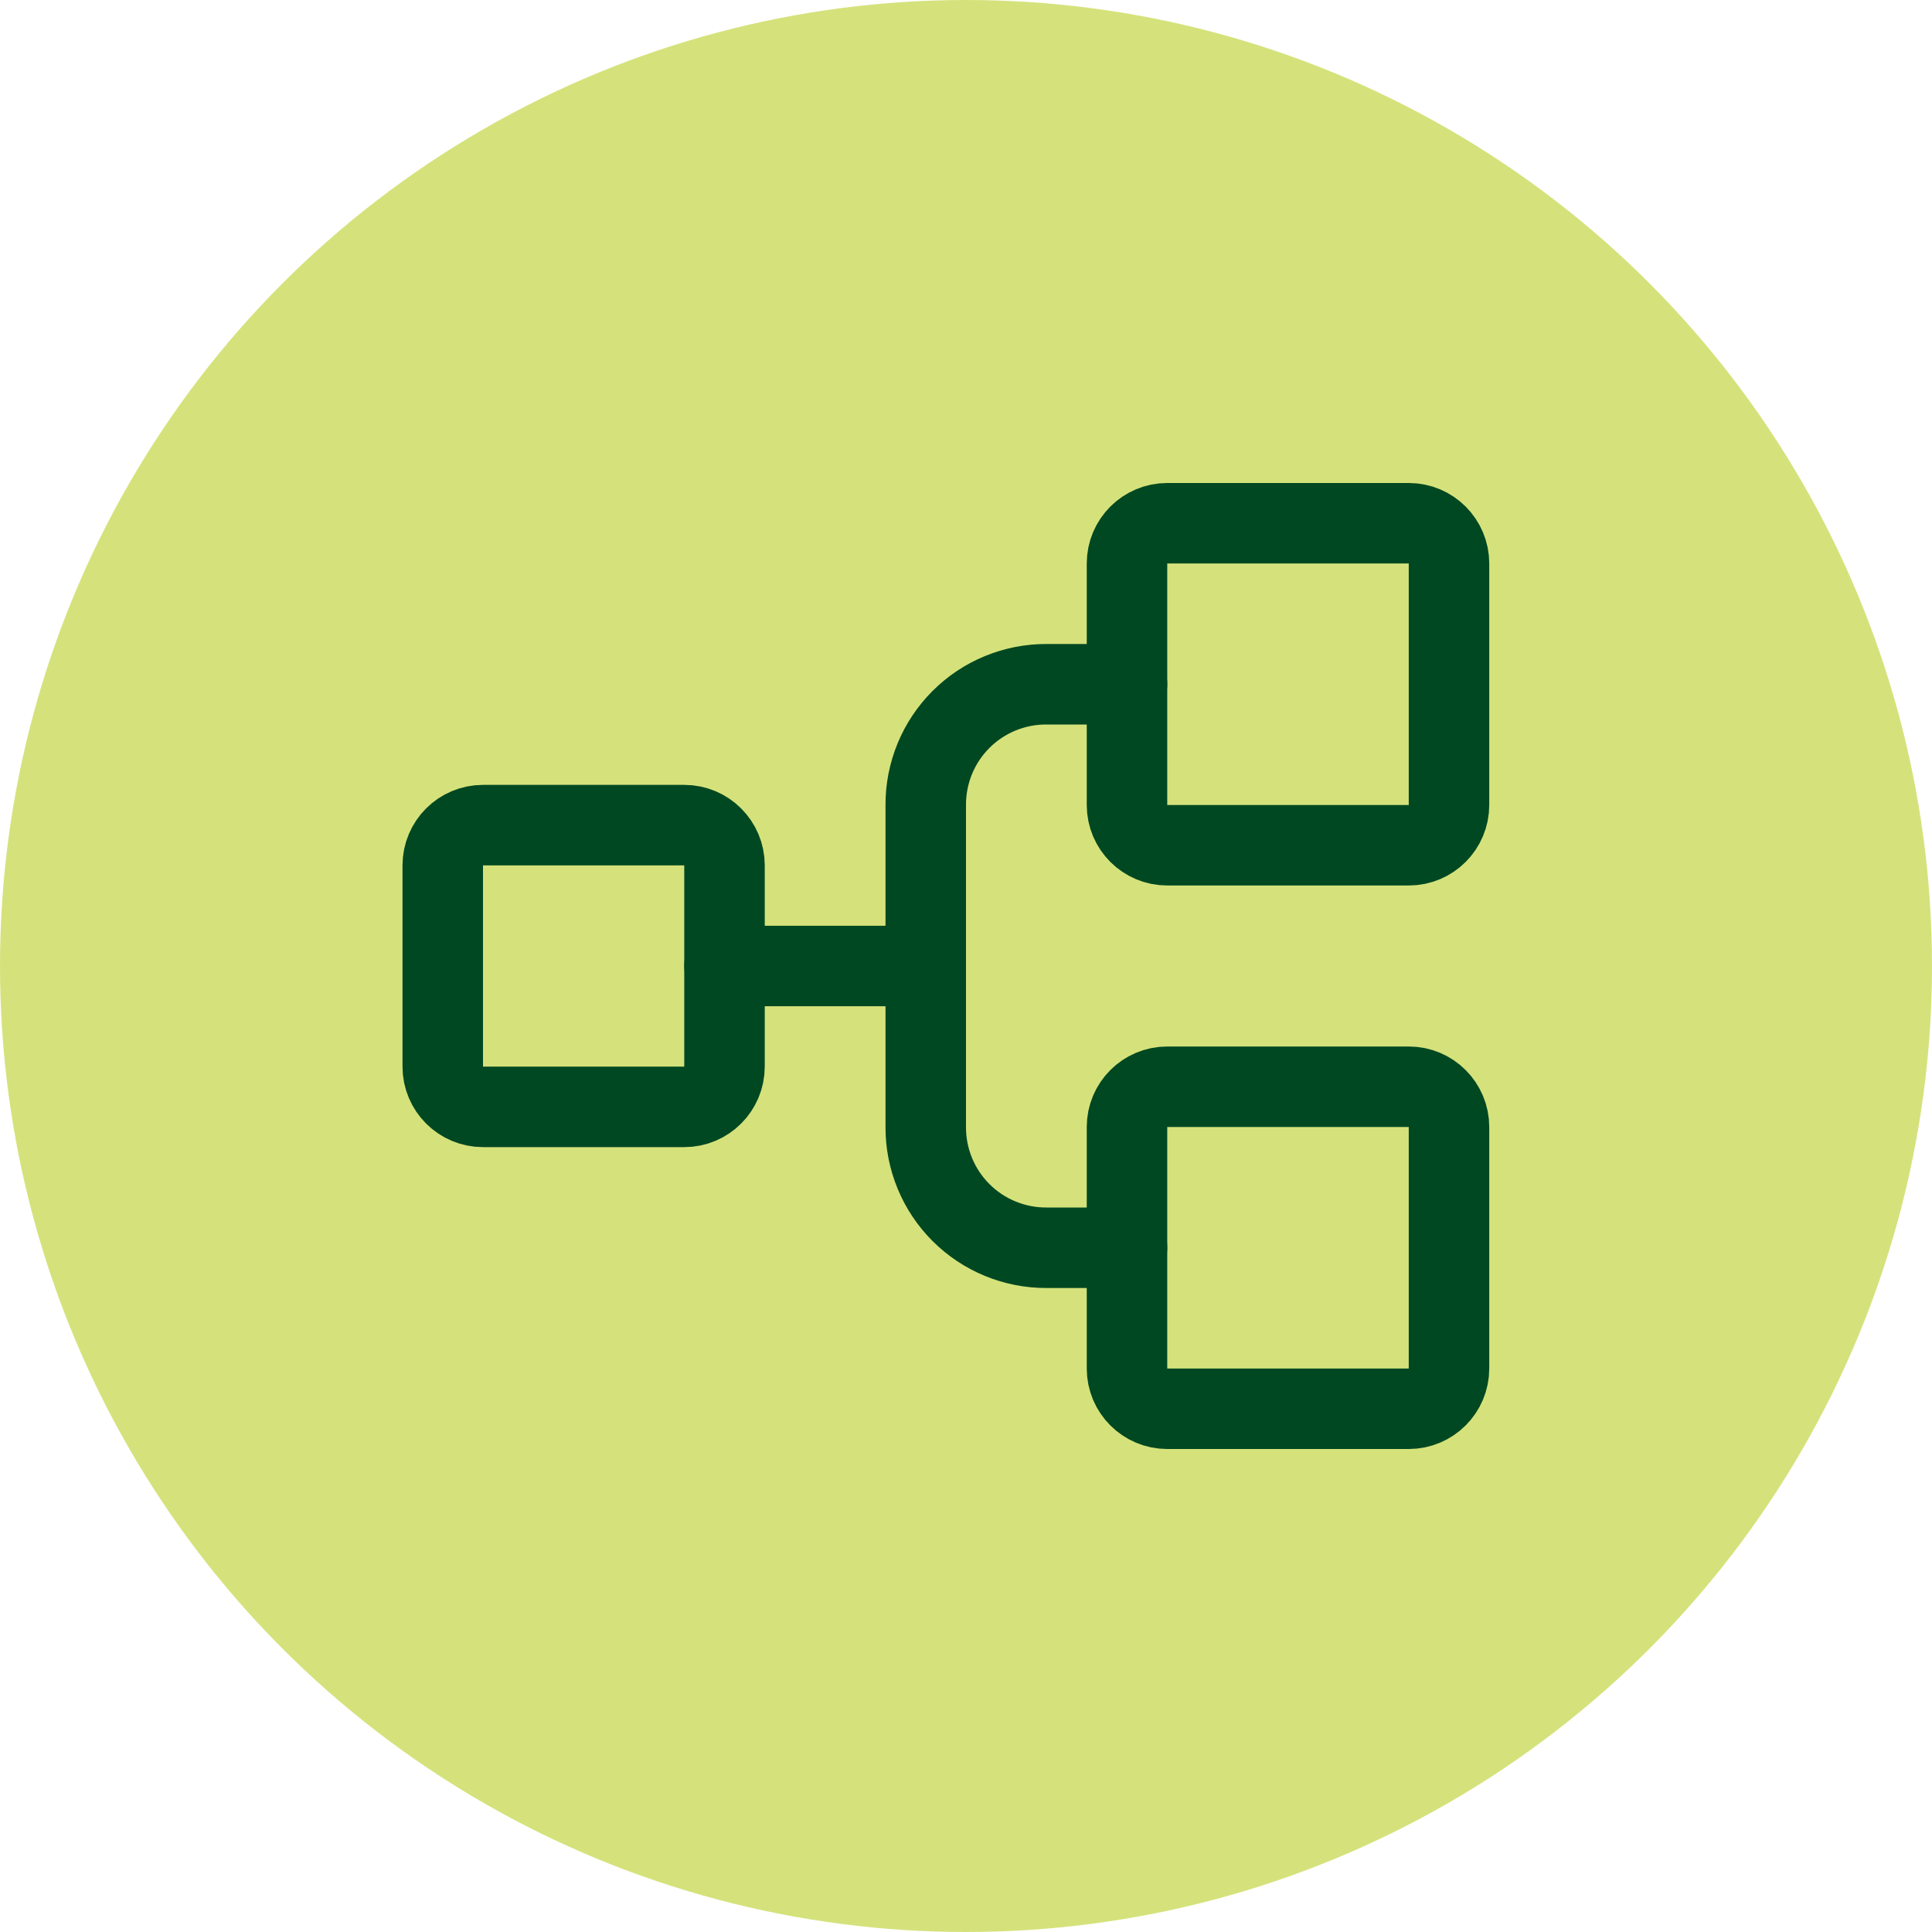 <svg width="48" height="48" viewBox="0 0 48 48" fill="none" xmlns="http://www.w3.org/2000/svg">
<circle cx="24" cy="24" r="24" fill="#D5E27B"/>
<path d="M17 20.5H12C11.448 20.5 11 20.948 11 21.5V26.5C11 27.052 11.448 27.5 12 27.5H17C17.552 27.5 18 27.052 18 26.5V21.5C18 20.948 17.552 20.5 17 20.5Z" stroke="#004822" stroke-width="2" stroke-linecap="round" stroke-linejoin="round"/>
<path d="M35 13H29C28.448 13 28 13.448 28 14V20C28 20.552 28.448 21 29 21H35C35.552 21 36 20.552 36 20V14C36 13.448 35.552 13 35 13Z" stroke="#004822" stroke-width="2" stroke-linecap="round" stroke-linejoin="round"/>
<path d="M35 27H29C28.448 27 28 27.448 28 28V34C28 34.552 28.448 35 29 35H35C35.552 35 36 34.552 36 34V28C36 27.448 35.552 27 35 27Z" stroke="#004822" stroke-width="2" stroke-linecap="round" stroke-linejoin="round"/>
<path d="M18 24H23" stroke="#004822" stroke-width="2" stroke-linecap="round" stroke-linejoin="round"/>
<path d="M28 31H26C25.606 31.002 25.215 30.925 24.85 30.775C24.485 30.625 24.154 30.404 23.875 30.125C23.596 29.846 23.375 29.515 23.225 29.15C23.075 28.785 22.998 28.395 23 28V20C22.998 19.606 23.075 19.215 23.225 18.85C23.375 18.485 23.596 18.154 23.875 17.875C24.154 17.596 24.485 17.375 24.85 17.225C25.215 17.075 25.606 16.998 26 17H28" stroke="#004822" stroke-width="2" stroke-linecap="round" stroke-linejoin="round"/>
</svg>

